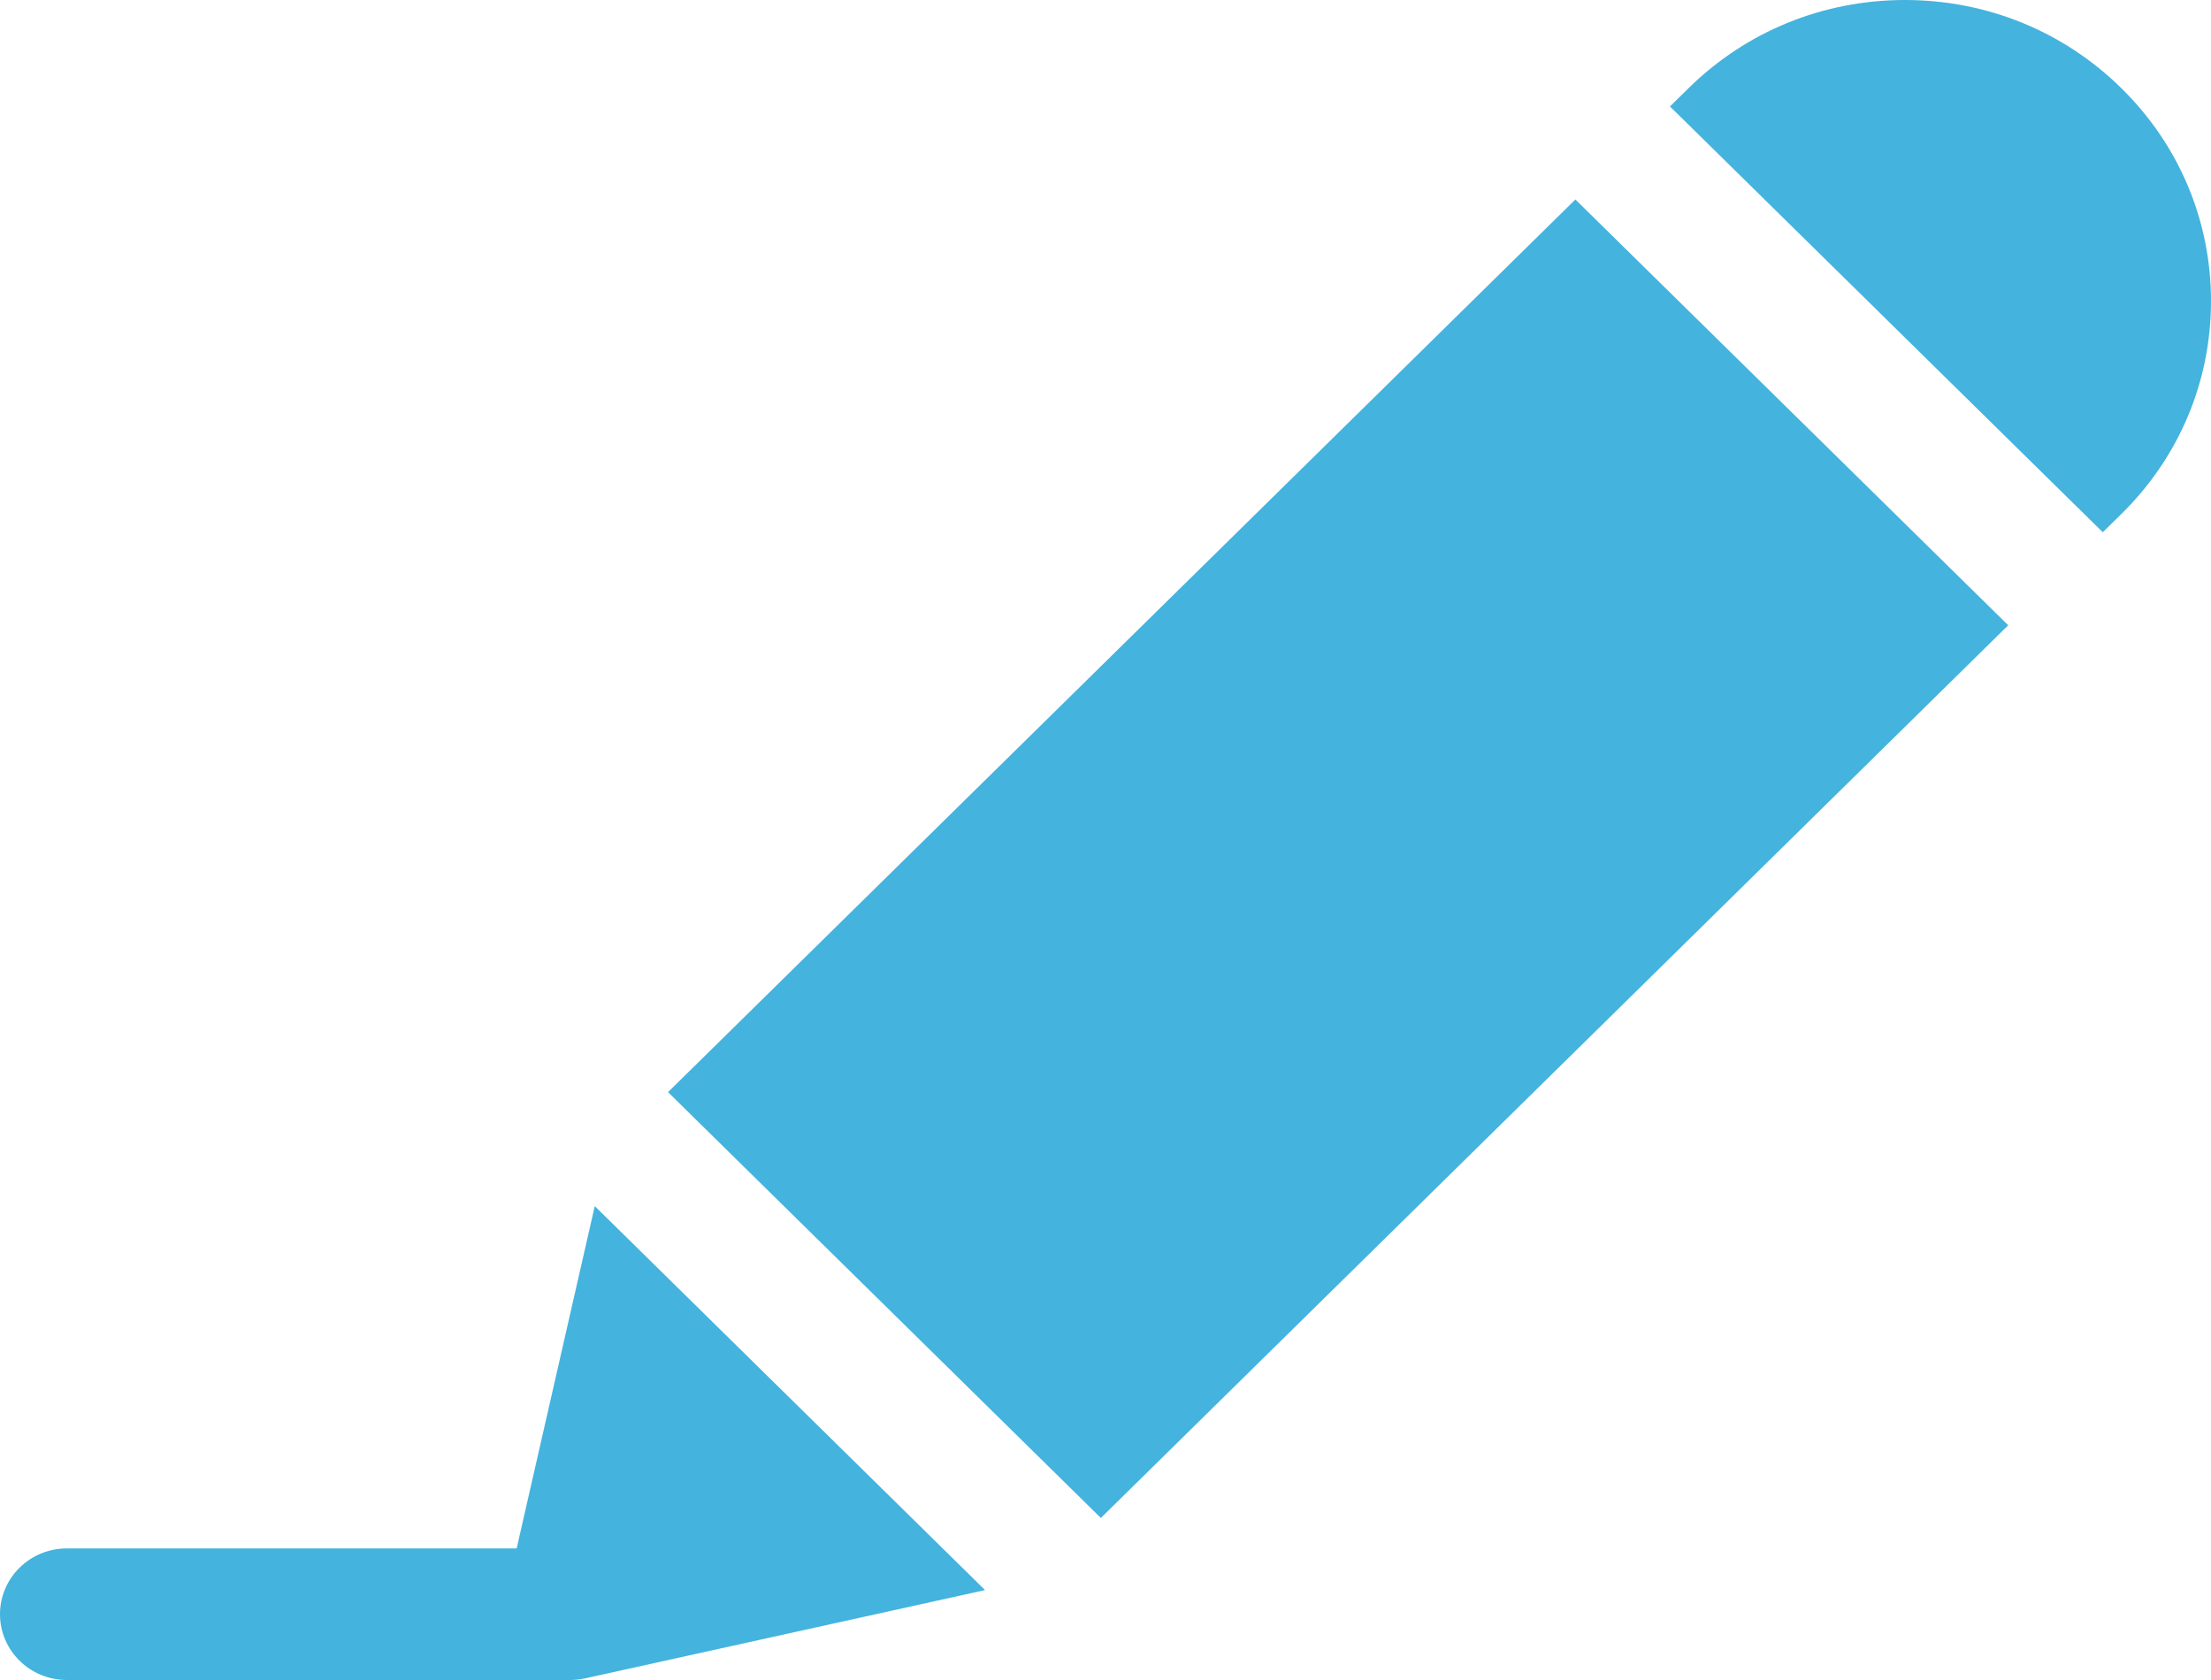 <?xml version="1.0" encoding="UTF-8"?> <svg xmlns="http://www.w3.org/2000/svg" xmlns:xlink="http://www.w3.org/1999/xlink" width="50px" height="38px" viewBox="0 0 50 38" version="1.1"><title>Paid-study-leave</title><g id="™️-Icons-" stroke="none" stroke-width="1" fill="none" fill-rule="evenodd"><g id="Icons-mock-up" transform="translate(-435, -844)" fill="#44B3DE" fill-rule="nonzero"><g id="Paid-study-leave" transform="translate(435, 844)"><path d="M13.45,27.281 L11.684,35.024 L1.512,35.024 C0.677,35.024 0,35.69 0,36.512 C0,37.334 0.677,38 1.512,38 L12.894,38 C13.008,38 13.118,37.986 13.224,37.964 C13.224,37.964 13.225,37.964 13.226,37.964 L22.276,35.966 L13.45,27.281 Z" id="Path"></path><path d="M47.973,11.626 C49.28,10.34 50,8.629 50,6.81 C50,4.991 49.28,3.281 47.973,1.995 C47.973,1.995 47.973,1.995 47.973,1.995 C46.666,0.708 44.928,0 43.079,0 C41.23,0 39.492,0.708 38.185,1.995 L37.765,2.408 L47.553,12.039 L47.973,11.626 Z" id="Path"></path><polygon id="Path" points="15.107 24.703 35.626 4.512 45.414 14.143 24.895 34.335"></polygon></g></g></g></svg> 